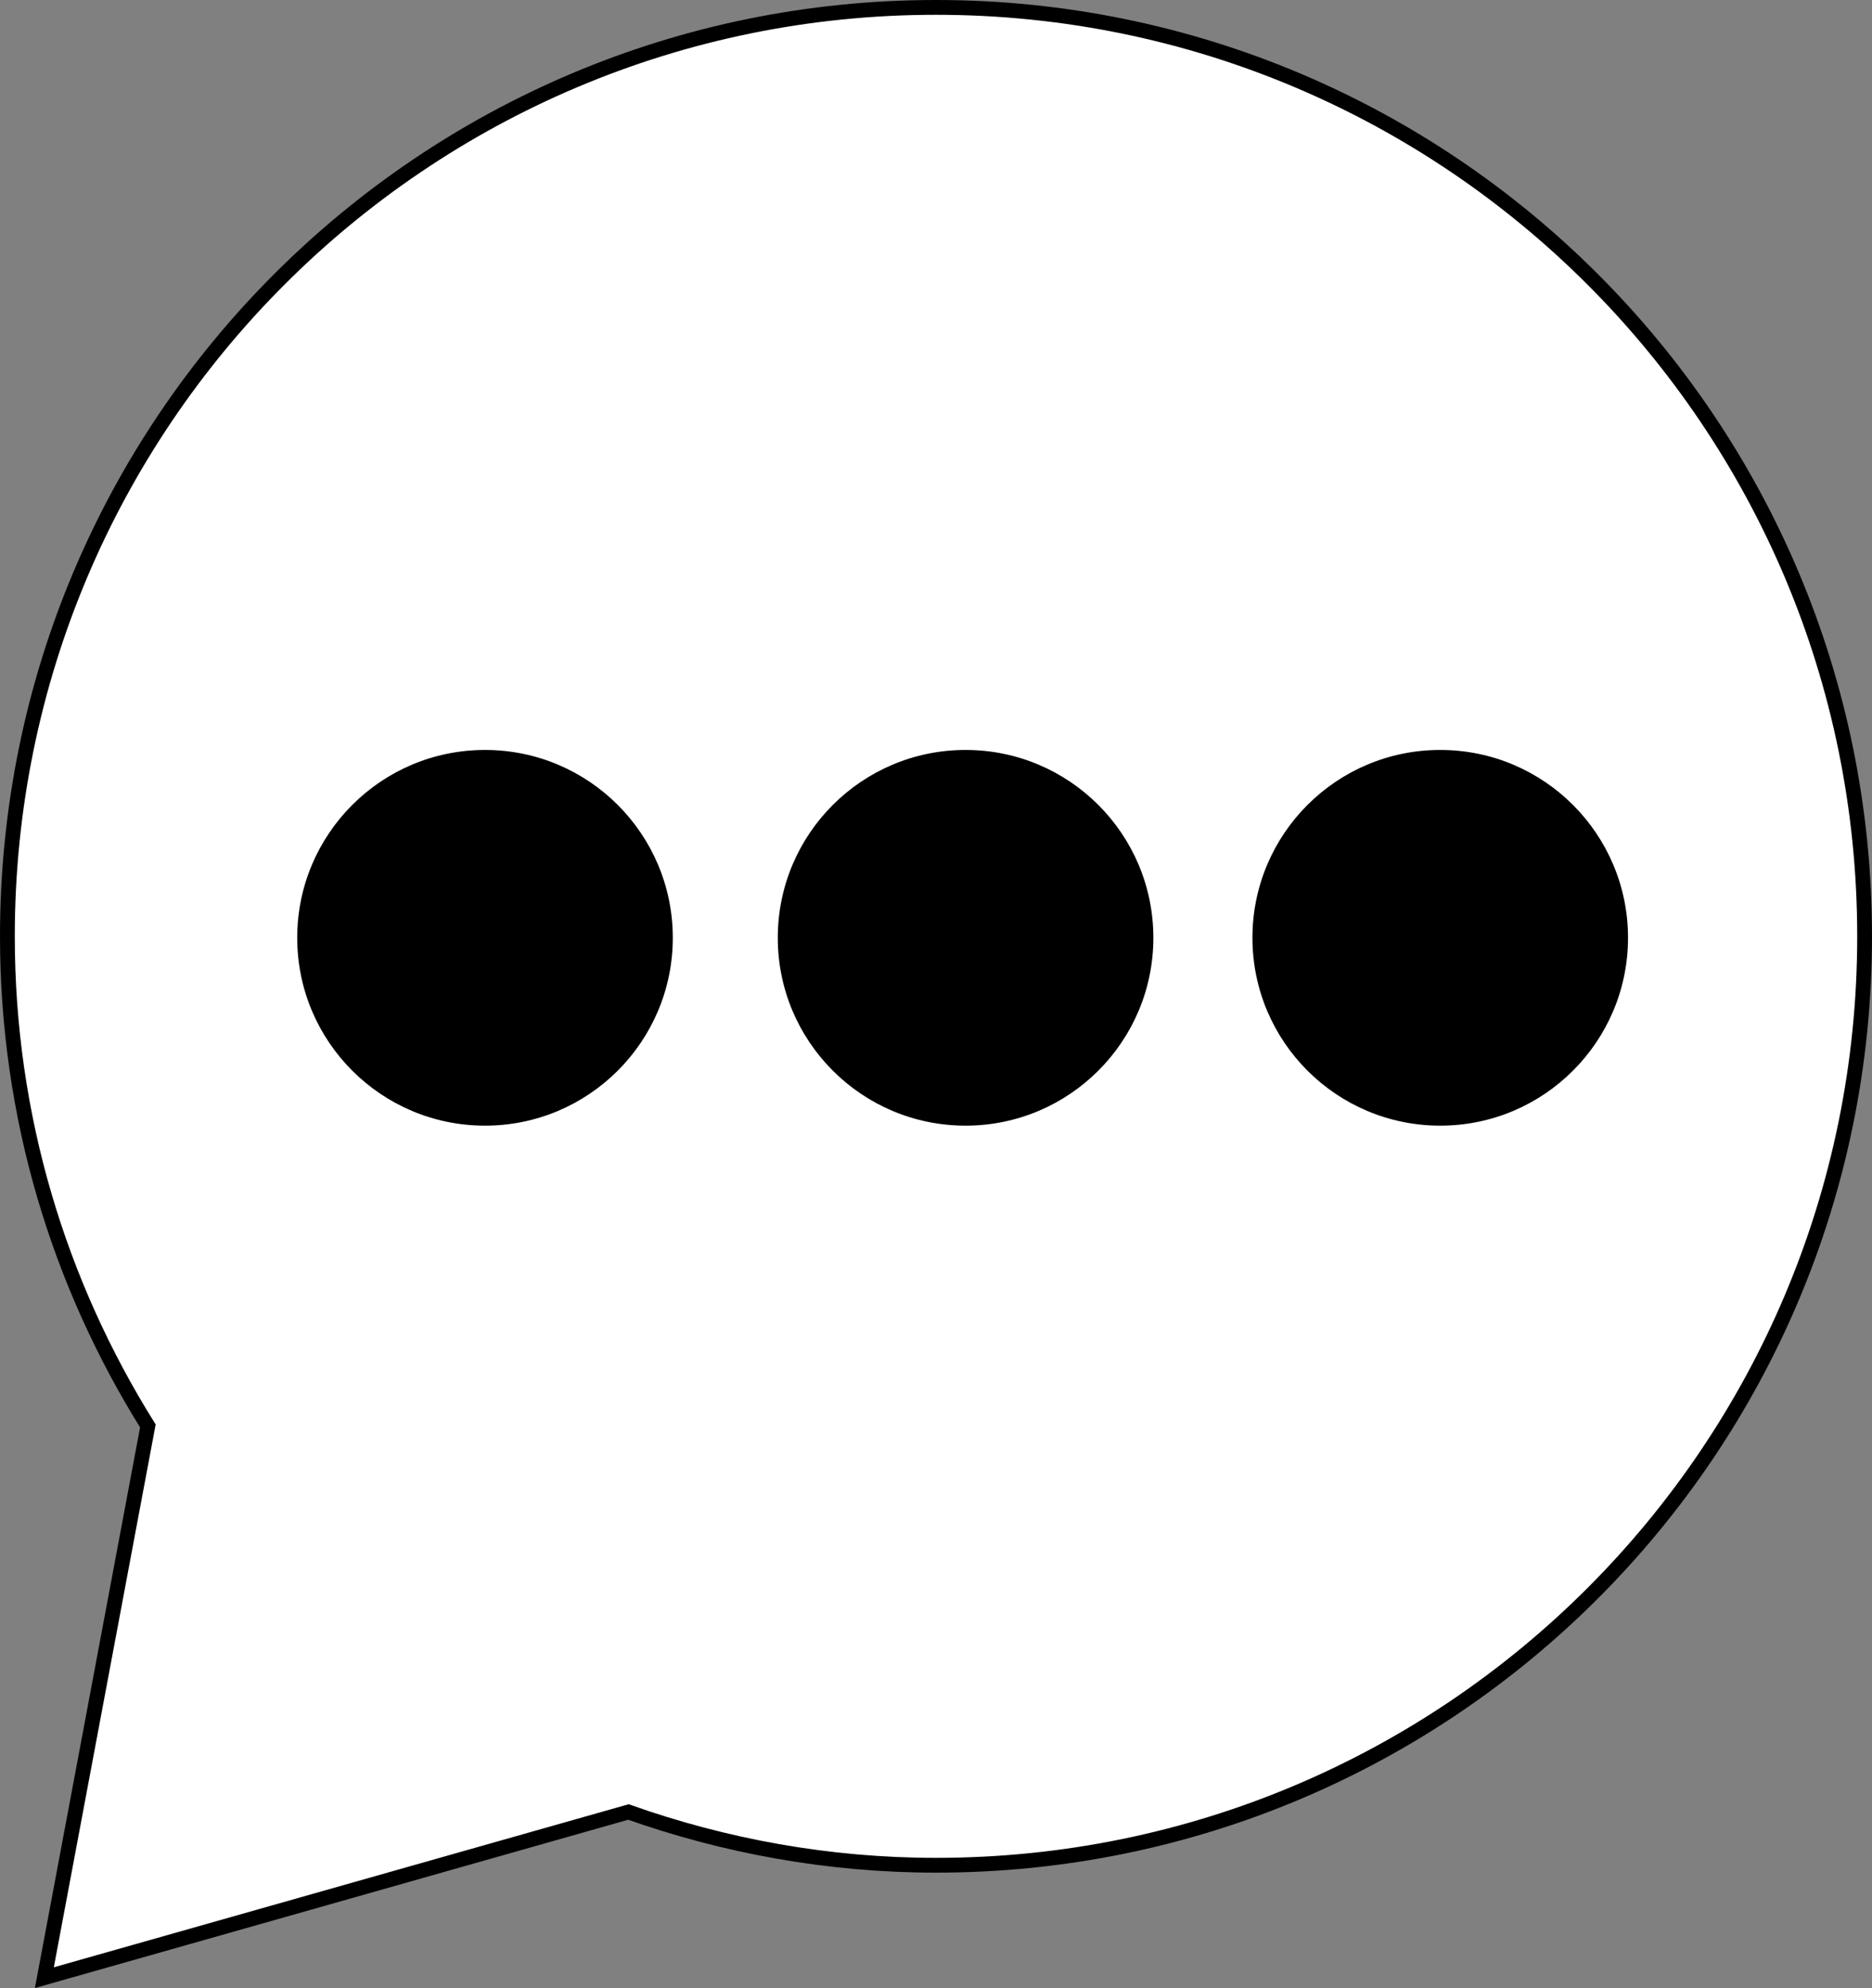 <?xml version="1.0" encoding="UTF-8"?>
<svg id="Layer_1" data-name="Layer 1" xmlns="http://www.w3.org/2000/svg" viewBox="0 0 126.6 134.4">
  <rect x="0" y="0" width="126.6" height="134.4" fill="#808080" stroke="none"/>
  <defs>
    <style>
      .cls-1 {
        fill: #fff;
        stroke: #000;
        stroke-miterlimit: 10;
      }

      .cls-2 {
        stroke-width: 0px;
      }
    </style>
  </defs>
  <g id="Layer_2" data-name="Layer 2">
    <path class="cls-1" d="M63.3.5C28.6.5.5,28.6.5,63.3c0,12.2,3.5,23.5,9.5,33.1l-7,37.3,39.5-11.2c6.5,2.3,13.5,3.6,20.8,3.6,34.7,0,62.8-28.1,62.8-62.8S98,.5,63.3.5h0Z"/>
    <g>
      <circle class="cls-2" cx="32.8" cy="63.4" r="12.7"/>
      <circle class="cls-2" cx="65.3" cy="63.4" r="12.7"/>
      <circle class="cls-2" cx="97.4" cy="63.4" r="12.7"/>
    </g>
  </g>
</svg>